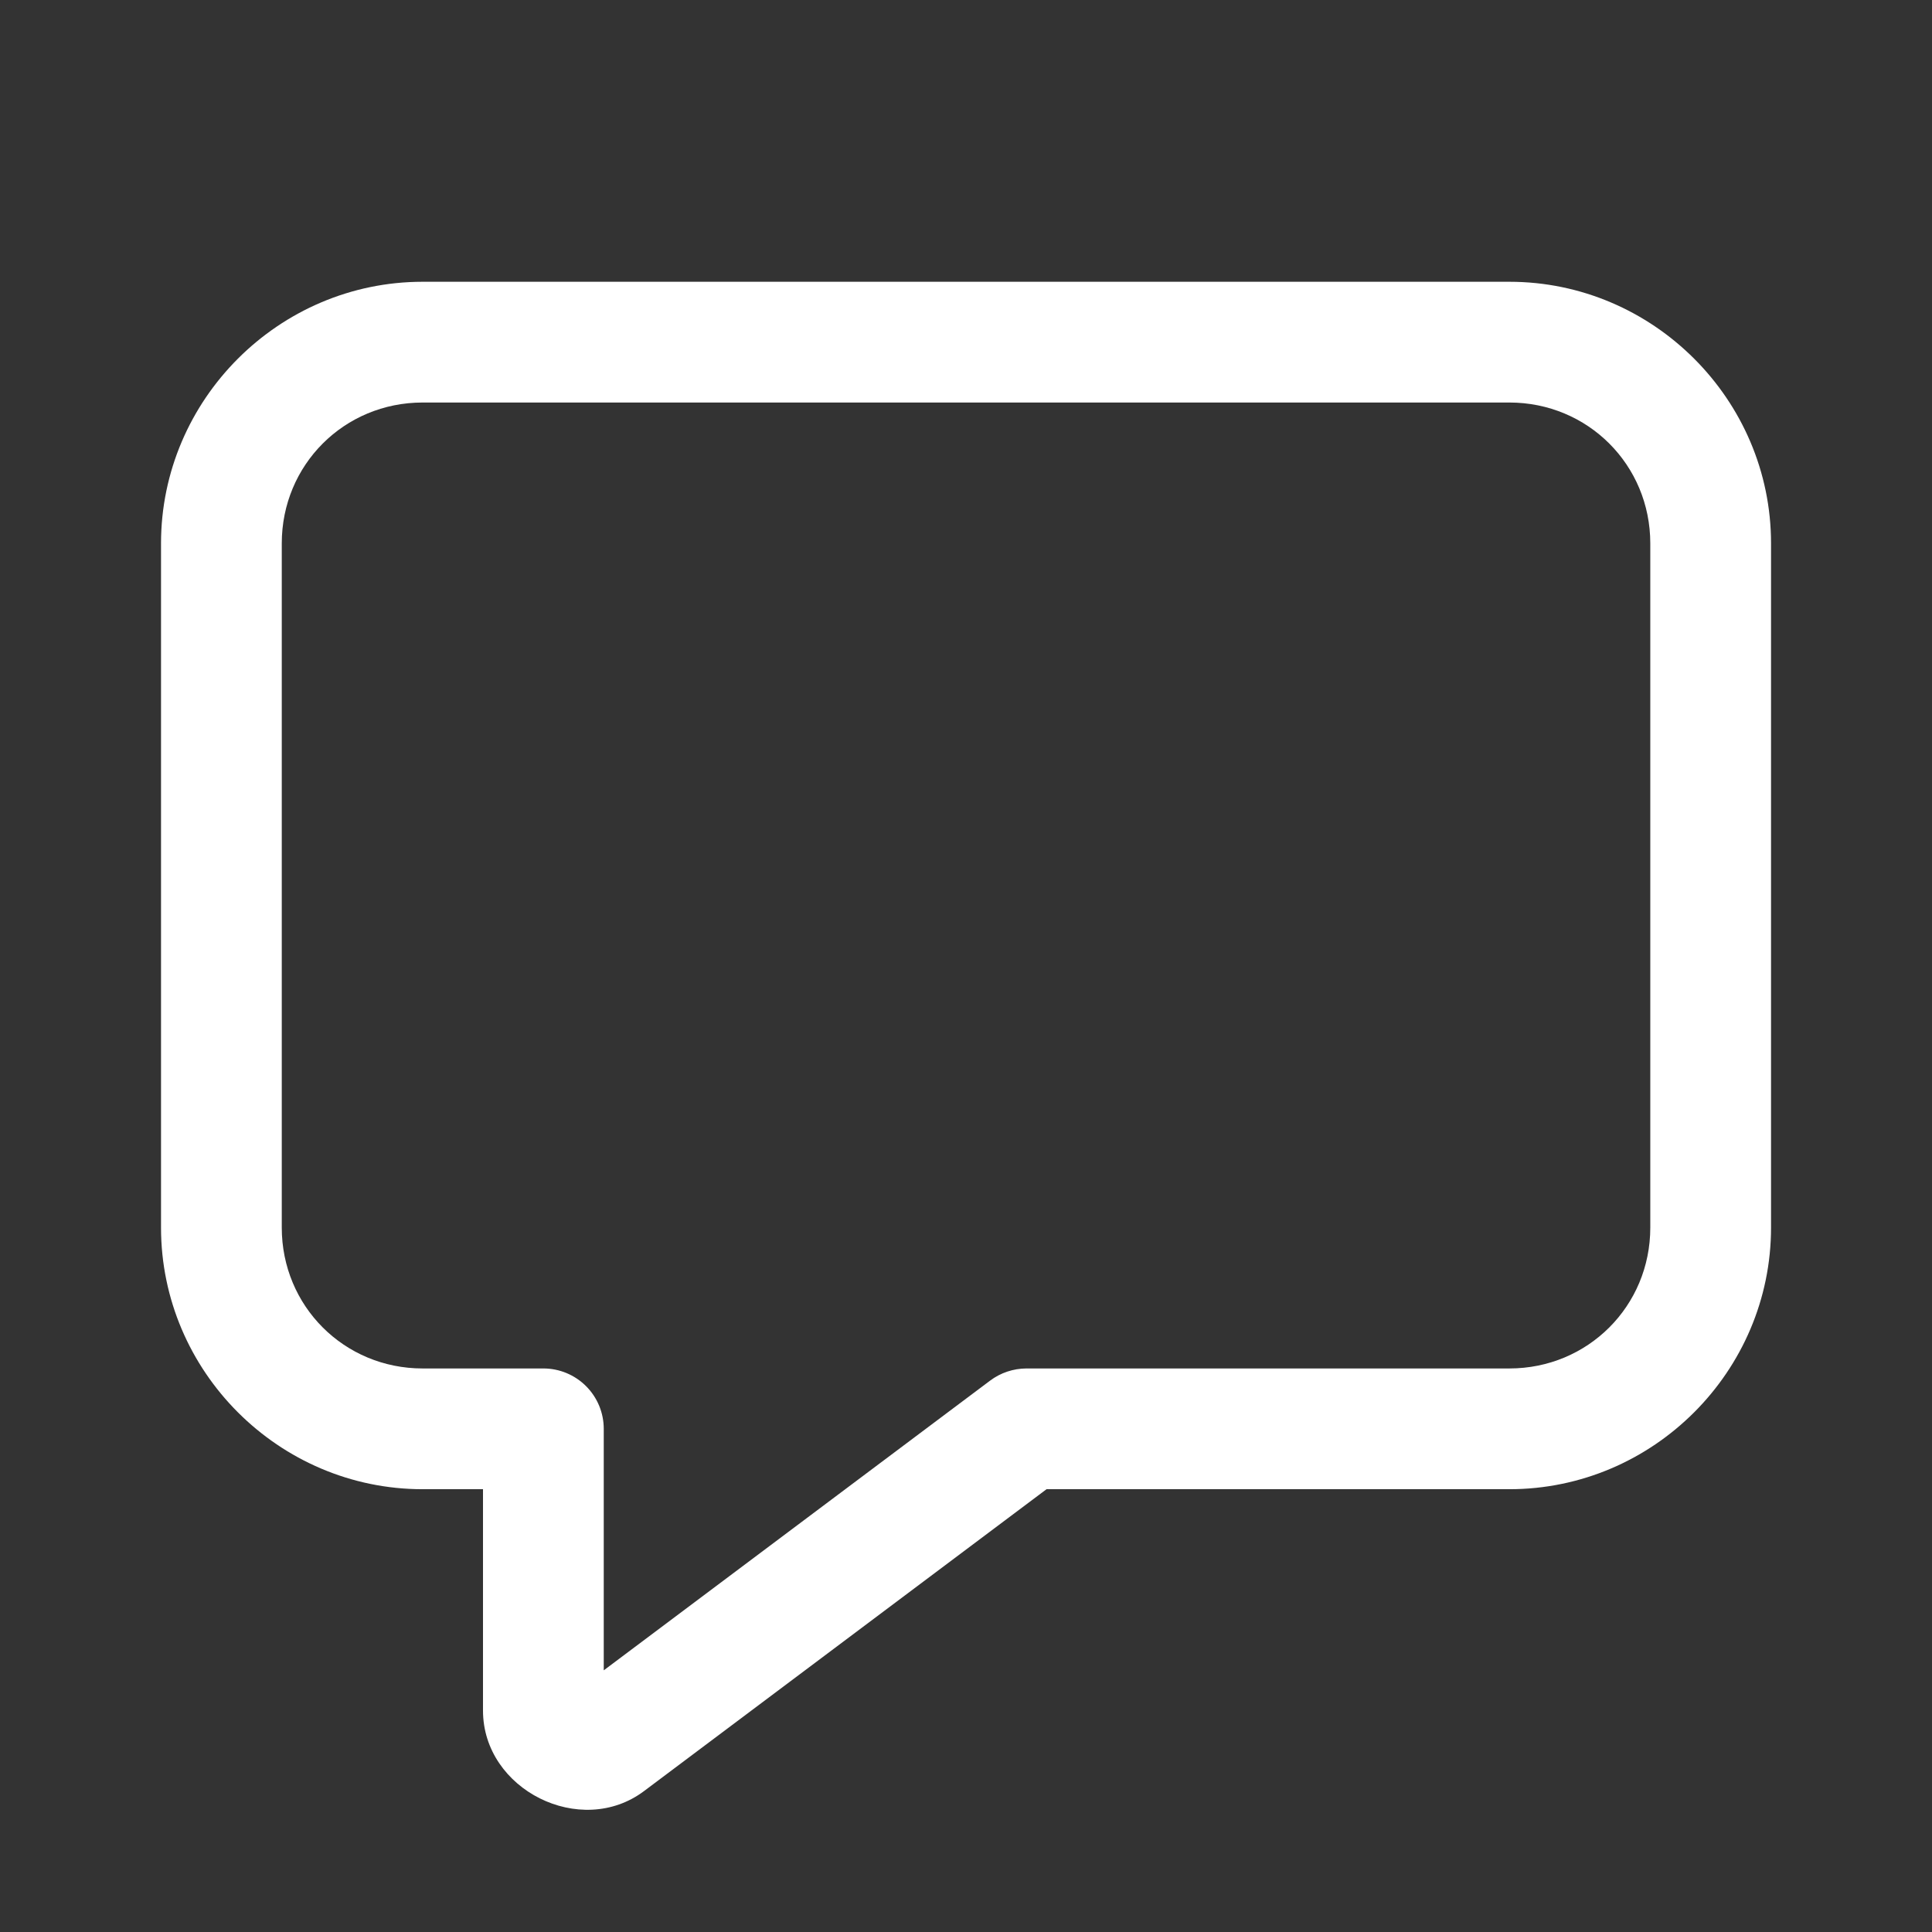 <svg xmlns="http://www.w3.org/2000/svg" width="32" height="32" viewBox="0 0 32 32" fill="none">
    <rect x="0" y="0" width="32" height="32" fill="#333333" stroke="none"/>
    <path d="M7 4.667C4.619 4.667 2.667 6.619 2.667 9V20.333C2.667 22.715 4.619 24.666 7 24.666H8V28.333C8 29.644 9.619 30.453 10.667 29.666L17.334 24.666H25C27.382 24.666 29.334 22.715 29.334 20.333V9C29.334 6.619 27.382 4.667 25 4.667H7ZM7 6.667H25C26.3 6.667 27.334 7.7 27.334 9V20.333C27.334 21.633 26.3 22.666 25 22.666H17C16.784 22.667 16.573 22.737 16.4 22.867L10 27.666V23.666C10 23.401 9.895 23.147 9.707 22.959C9.52 22.772 9.266 22.666 9 22.666H7C5.7 22.666 4.667 21.633 4.667 20.333V9C4.667 7.7 5.7 6.667 7 6.667Z" fill="white"/>
</svg>
